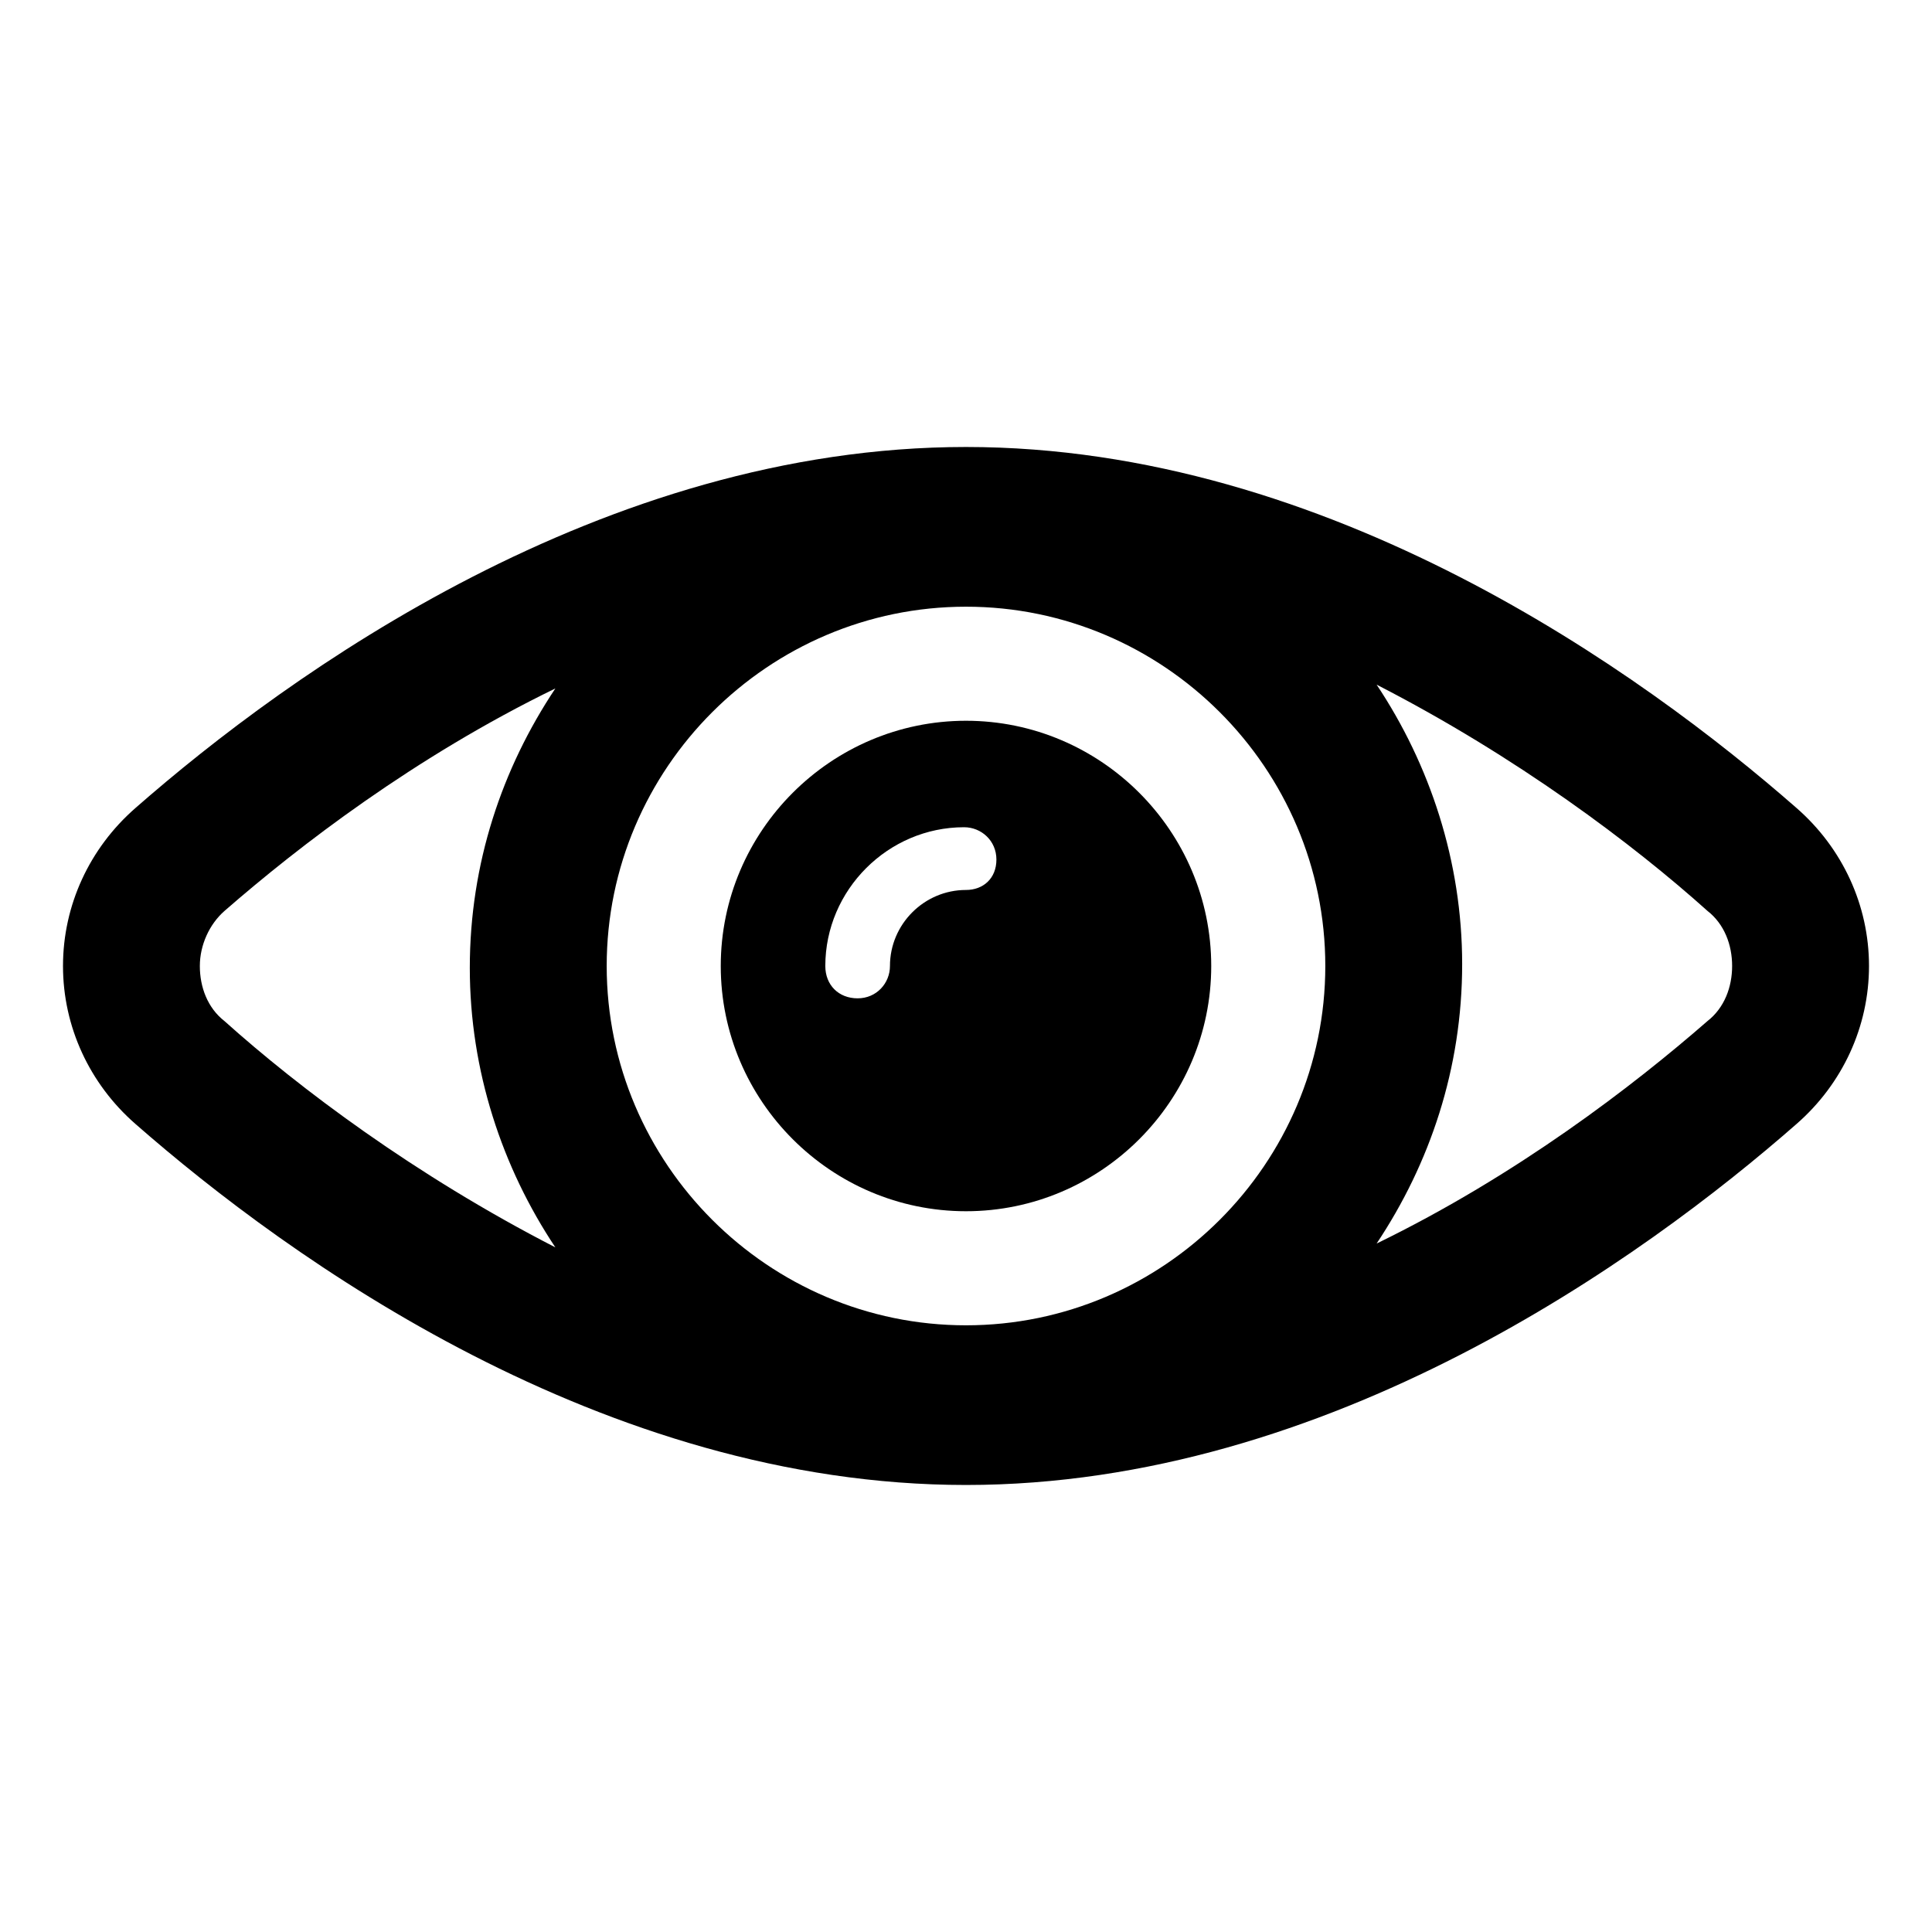 <?xml version="1.0" encoding="UTF-8"?>
<!-- Uploaded to: SVG Repo, www.svgrepo.com, Generator: SVG Repo Mixer Tools -->
<svg fill="#000000" width="800px" height="800px" version="1.1" viewBox="144 144 512 512" xmlns="http://www.w3.org/2000/svg">
 <g>
  <path d="m400 335.01c-35.77 0-64.992 29.223-64.992 64.992s29.219 64.988 64.992 64.988c35.77 0 64.988-29.219 64.988-64.988 0-35.773-29.219-64.992-64.988-64.992zm0 44.84c-11.082 0-20.152 9.07-20.152 20.152 0 4.535-3.527 8.566-8.566 8.566s-8.566-3.527-8.566-8.566c0-20.152 16.625-36.777 36.777-36.777 4.535 0 8.566 3.527 8.566 8.566 0 5.035-3.527 8.059-8.059 8.059z"/>
  <path d="m620.16 358.18c-40.809-35.77-123.94-95.723-220.16-95.723s-179.36 59.953-220.16 95.723c-12.09 10.578-19.145 25.695-19.145 41.816s7.055 31.234 19.145 41.816c40.809 35.77 123.94 95.723 220.16 95.723s179.36-59.953 220.16-95.723c12.09-10.578 19.145-25.695 19.145-41.816 0-16.125-7.055-31.238-19.145-41.816zm-220.16 137.04c-52.395 0-95.219-42.824-95.219-95.219s42.824-95.219 95.219-95.219c52.395-0.004 95.219 42.82 95.219 95.219 0 52.395-42.824 95.219-95.219 95.219zm-203.04-95.219c0-5.543 2.519-11.082 6.551-14.609 19.648-17.129 50.383-40.809 87.664-58.945-14.105 21.16-22.672 46.352-22.672 74.059 0 27.207 8.566 52.898 22.672 74.059-37.285-19.145-68.02-42.32-87.668-59.953-4.535-3.527-6.547-9.07-6.547-14.609zm399.52 14.609c-19.648 17.129-50.383 40.809-87.664 58.945 14.105-21.16 22.672-46.352 22.672-74.059 0-27.207-8.566-52.898-22.672-74.059 37.281 19.141 68.016 42.316 87.664 59.949 4.535 3.527 6.551 9.07 6.551 14.609 0 5.543-2.016 11.086-6.551 14.613z"/>
 </g>
</svg>